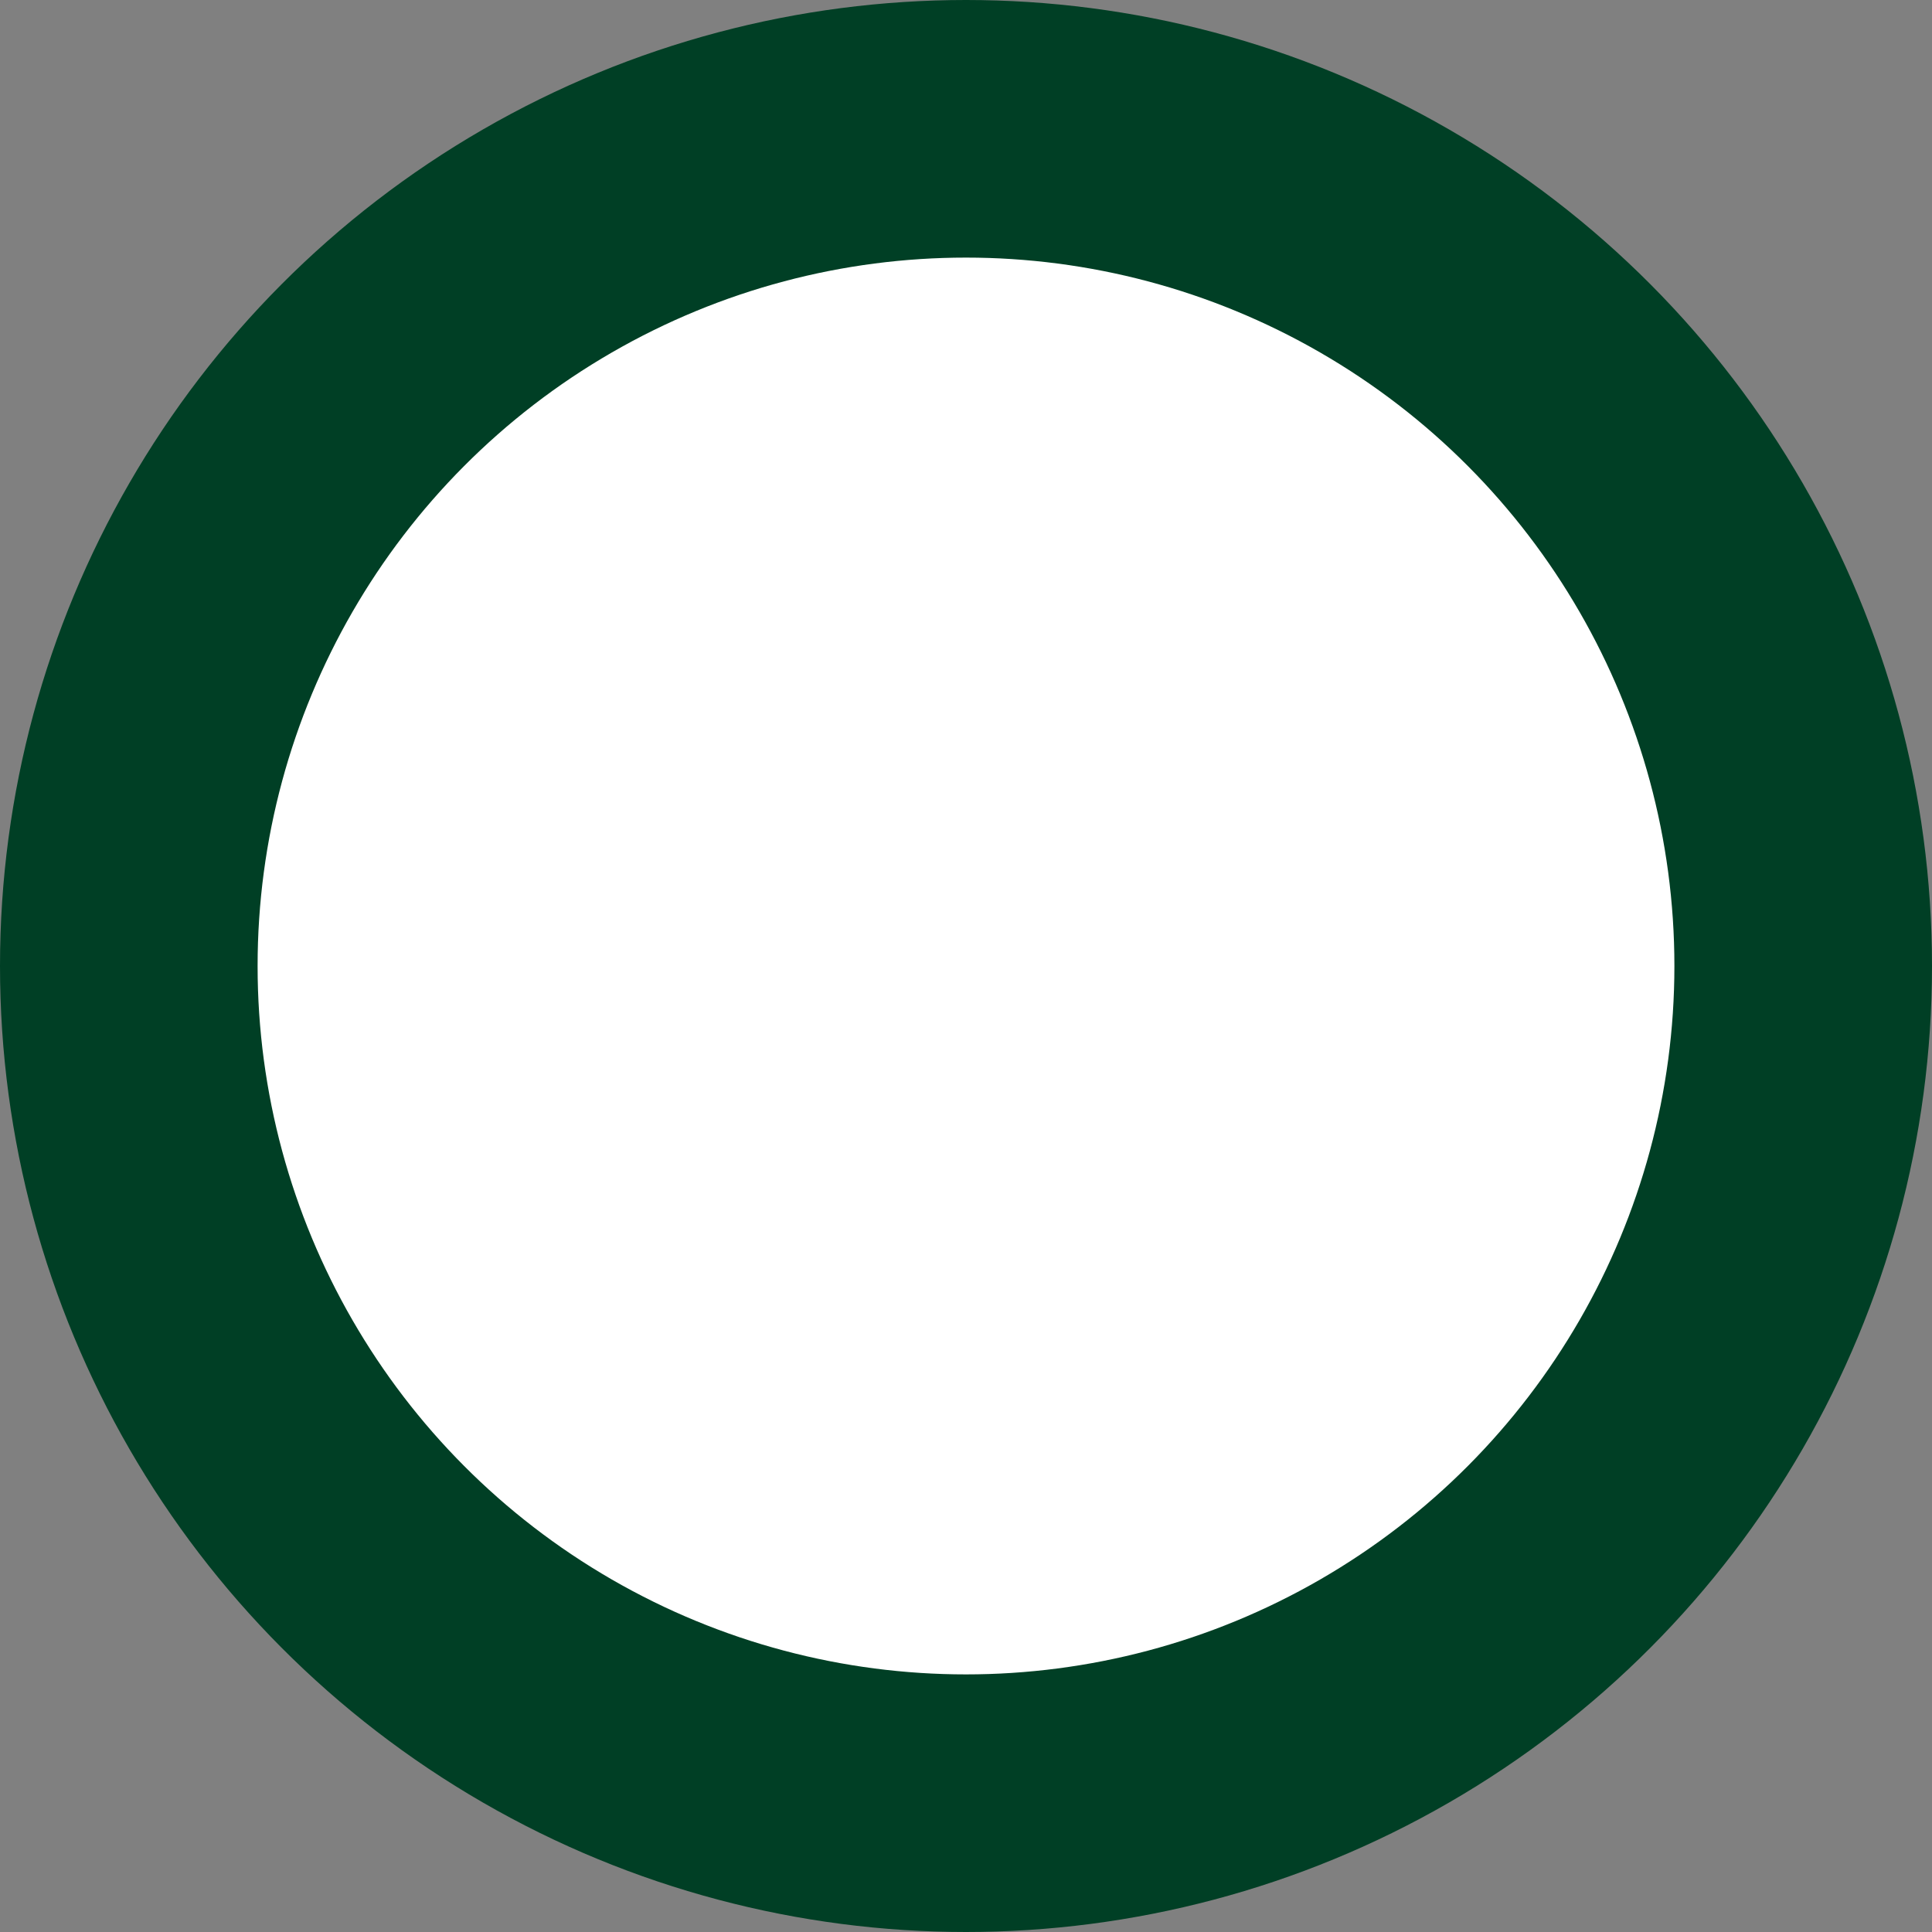 <svg xmlns="http://www.w3.org/2000/svg" width="15" height="15" viewBox="0 0 15 15" fill="none"><rect x="0" y="0" width="15" height="15" fill="#808080" stroke="none"/><circle id="Ellipse 8" cx="7.5" cy="7.5" r="6.5" fill="white" stroke="#003F25" stroke-width="2"></circle></svg>